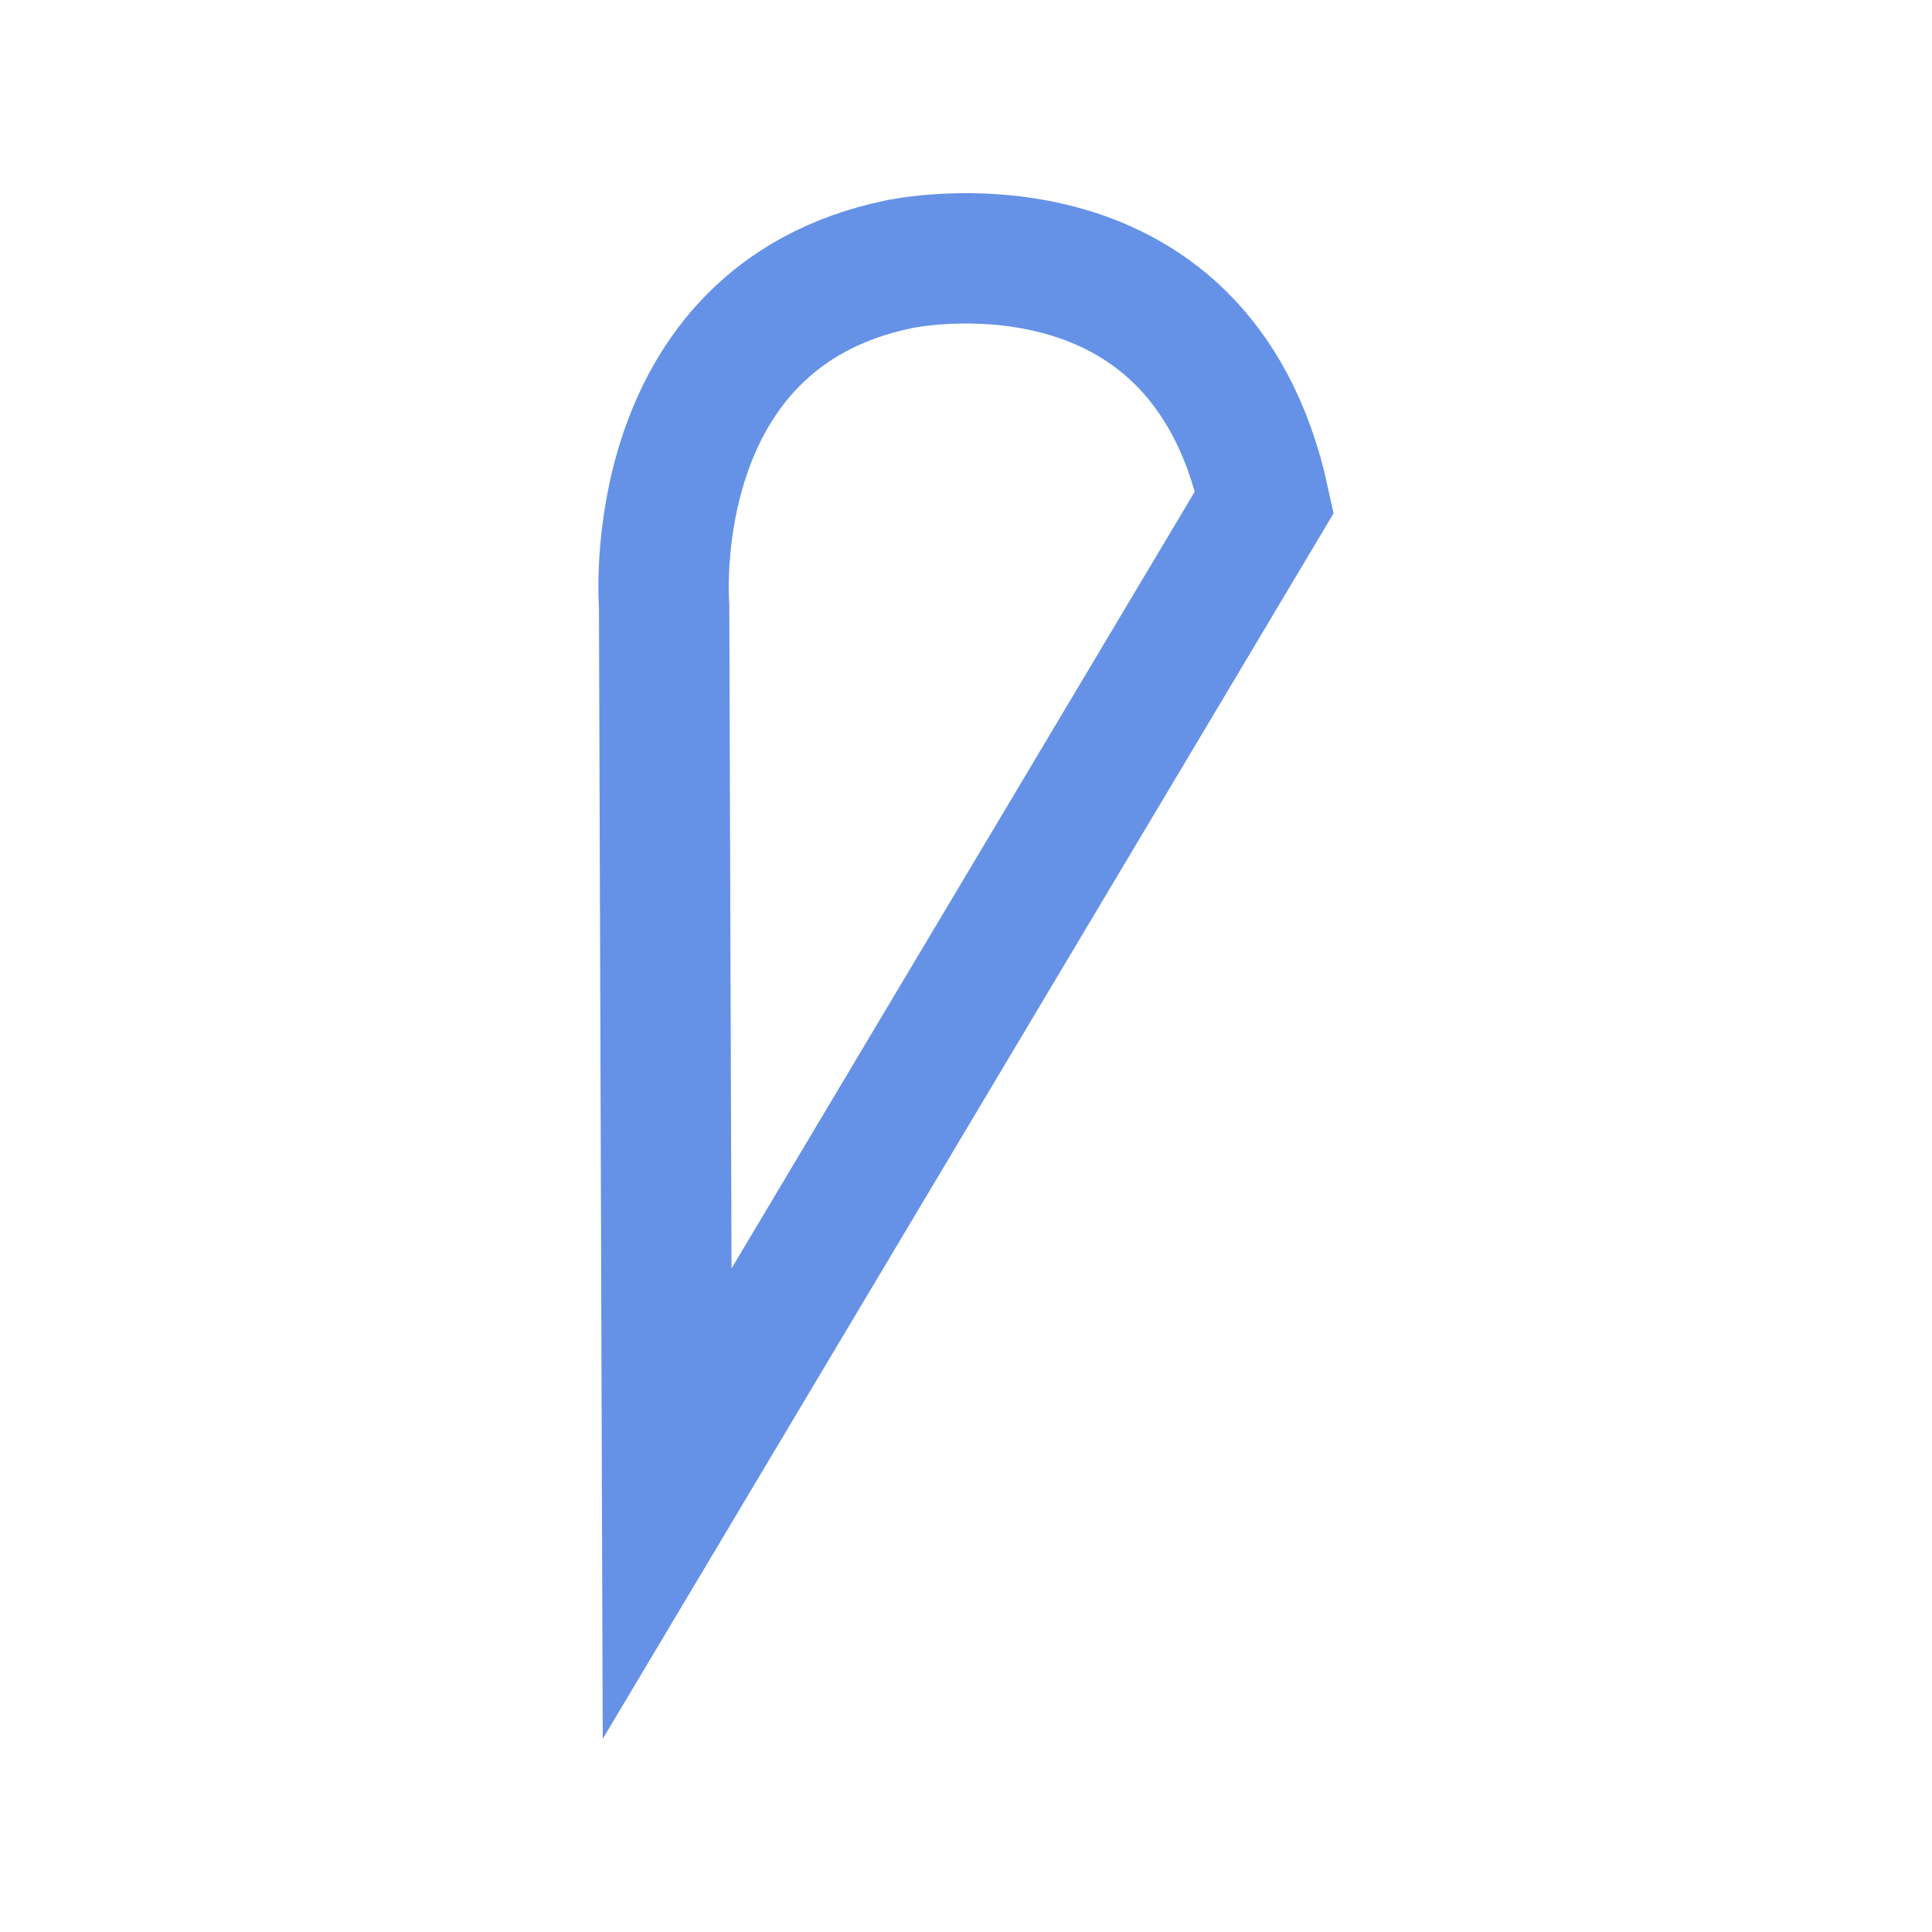 <?xml version="1.0" encoding="UTF-8" standalone="no"?>
<!-- Created with Inkscape (http://www.inkscape.org/) -->

<svg
   width="100"
   height="100"
   viewBox="0 0 26.458 26.458"
   version="1.1"
   id="svg5"
   xml:space="preserve"
   inkscape:version="1.2.1 (9c6d41e410, 2022-07-14)"
   sodipodi:docname="banderola tipo gota.svg"
   xmlns:inkscape="http://www.inkscape.org/namespaces/inkscape"
   xmlns:sodipodi="http://sodipodi.sourceforge.net/DTD/sodipodi-0.dtd"
   xmlns="http://www.w3.org/2000/svg"
   xmlns:svg="http://www.w3.org/2000/svg"><sodipodi:namedview
     id="namedview7"
     pagecolor="#ffffff"
     bordercolor="#000000"
     borderopacity="0.25"
     inkscape:showpageshadow="2"
     inkscape:pageopacity="0.0"
     inkscape:pagecheckerboard="0"
     inkscape:deskcolor="#d1d1d1"
     inkscape:document-units="px"
     showgrid="false"
     inkscape:zoom="5.8012346"
     inkscape:cx="66.796127"
     inkscape:cy="59.987231"
     inkscape:window-width="1554"
     inkscape:window-height="1030"
     inkscape:window-x="342"
     inkscape:window-y="91"
     inkscape:window-maximized="0"
     inkscape:current-layer="svg5" /><defs
     id="defs2"><clipPath
       clipPathUnits="userSpaceOnUse"
       id="clipPath2831"><path
         d="M 2224,0 H 4208 V 7370 H 2224 Z"
         id="path2829" /></clipPath><clipPath
       clipPathUnits="userSpaceOnUse"
       id="clipPath2841"><path
         d="M 0,0 H 1985 V 7370 H 0 Z"
         id="path2839" /></clipPath></defs><g
     inkscape:label="Capa 1"
     inkscape:groupmode="layer"
     id="layer1"
     transform="translate(-9.366,-0.889)" /><path
     style="fill:none;fill-opacity:1;stroke:#6592e6;stroke-width:1.785;stroke-dasharray:none;stroke-opacity:1"
     d="m 9.136,20.592 -0.041,-12.292 c 0,0 -0.326,-3.948 3.215,-4.681 0,0 4.111,-0.895 5.006,3.256 z"
     id="path19900"
     sodipodi:nodetypes="ccccc" /></svg>

